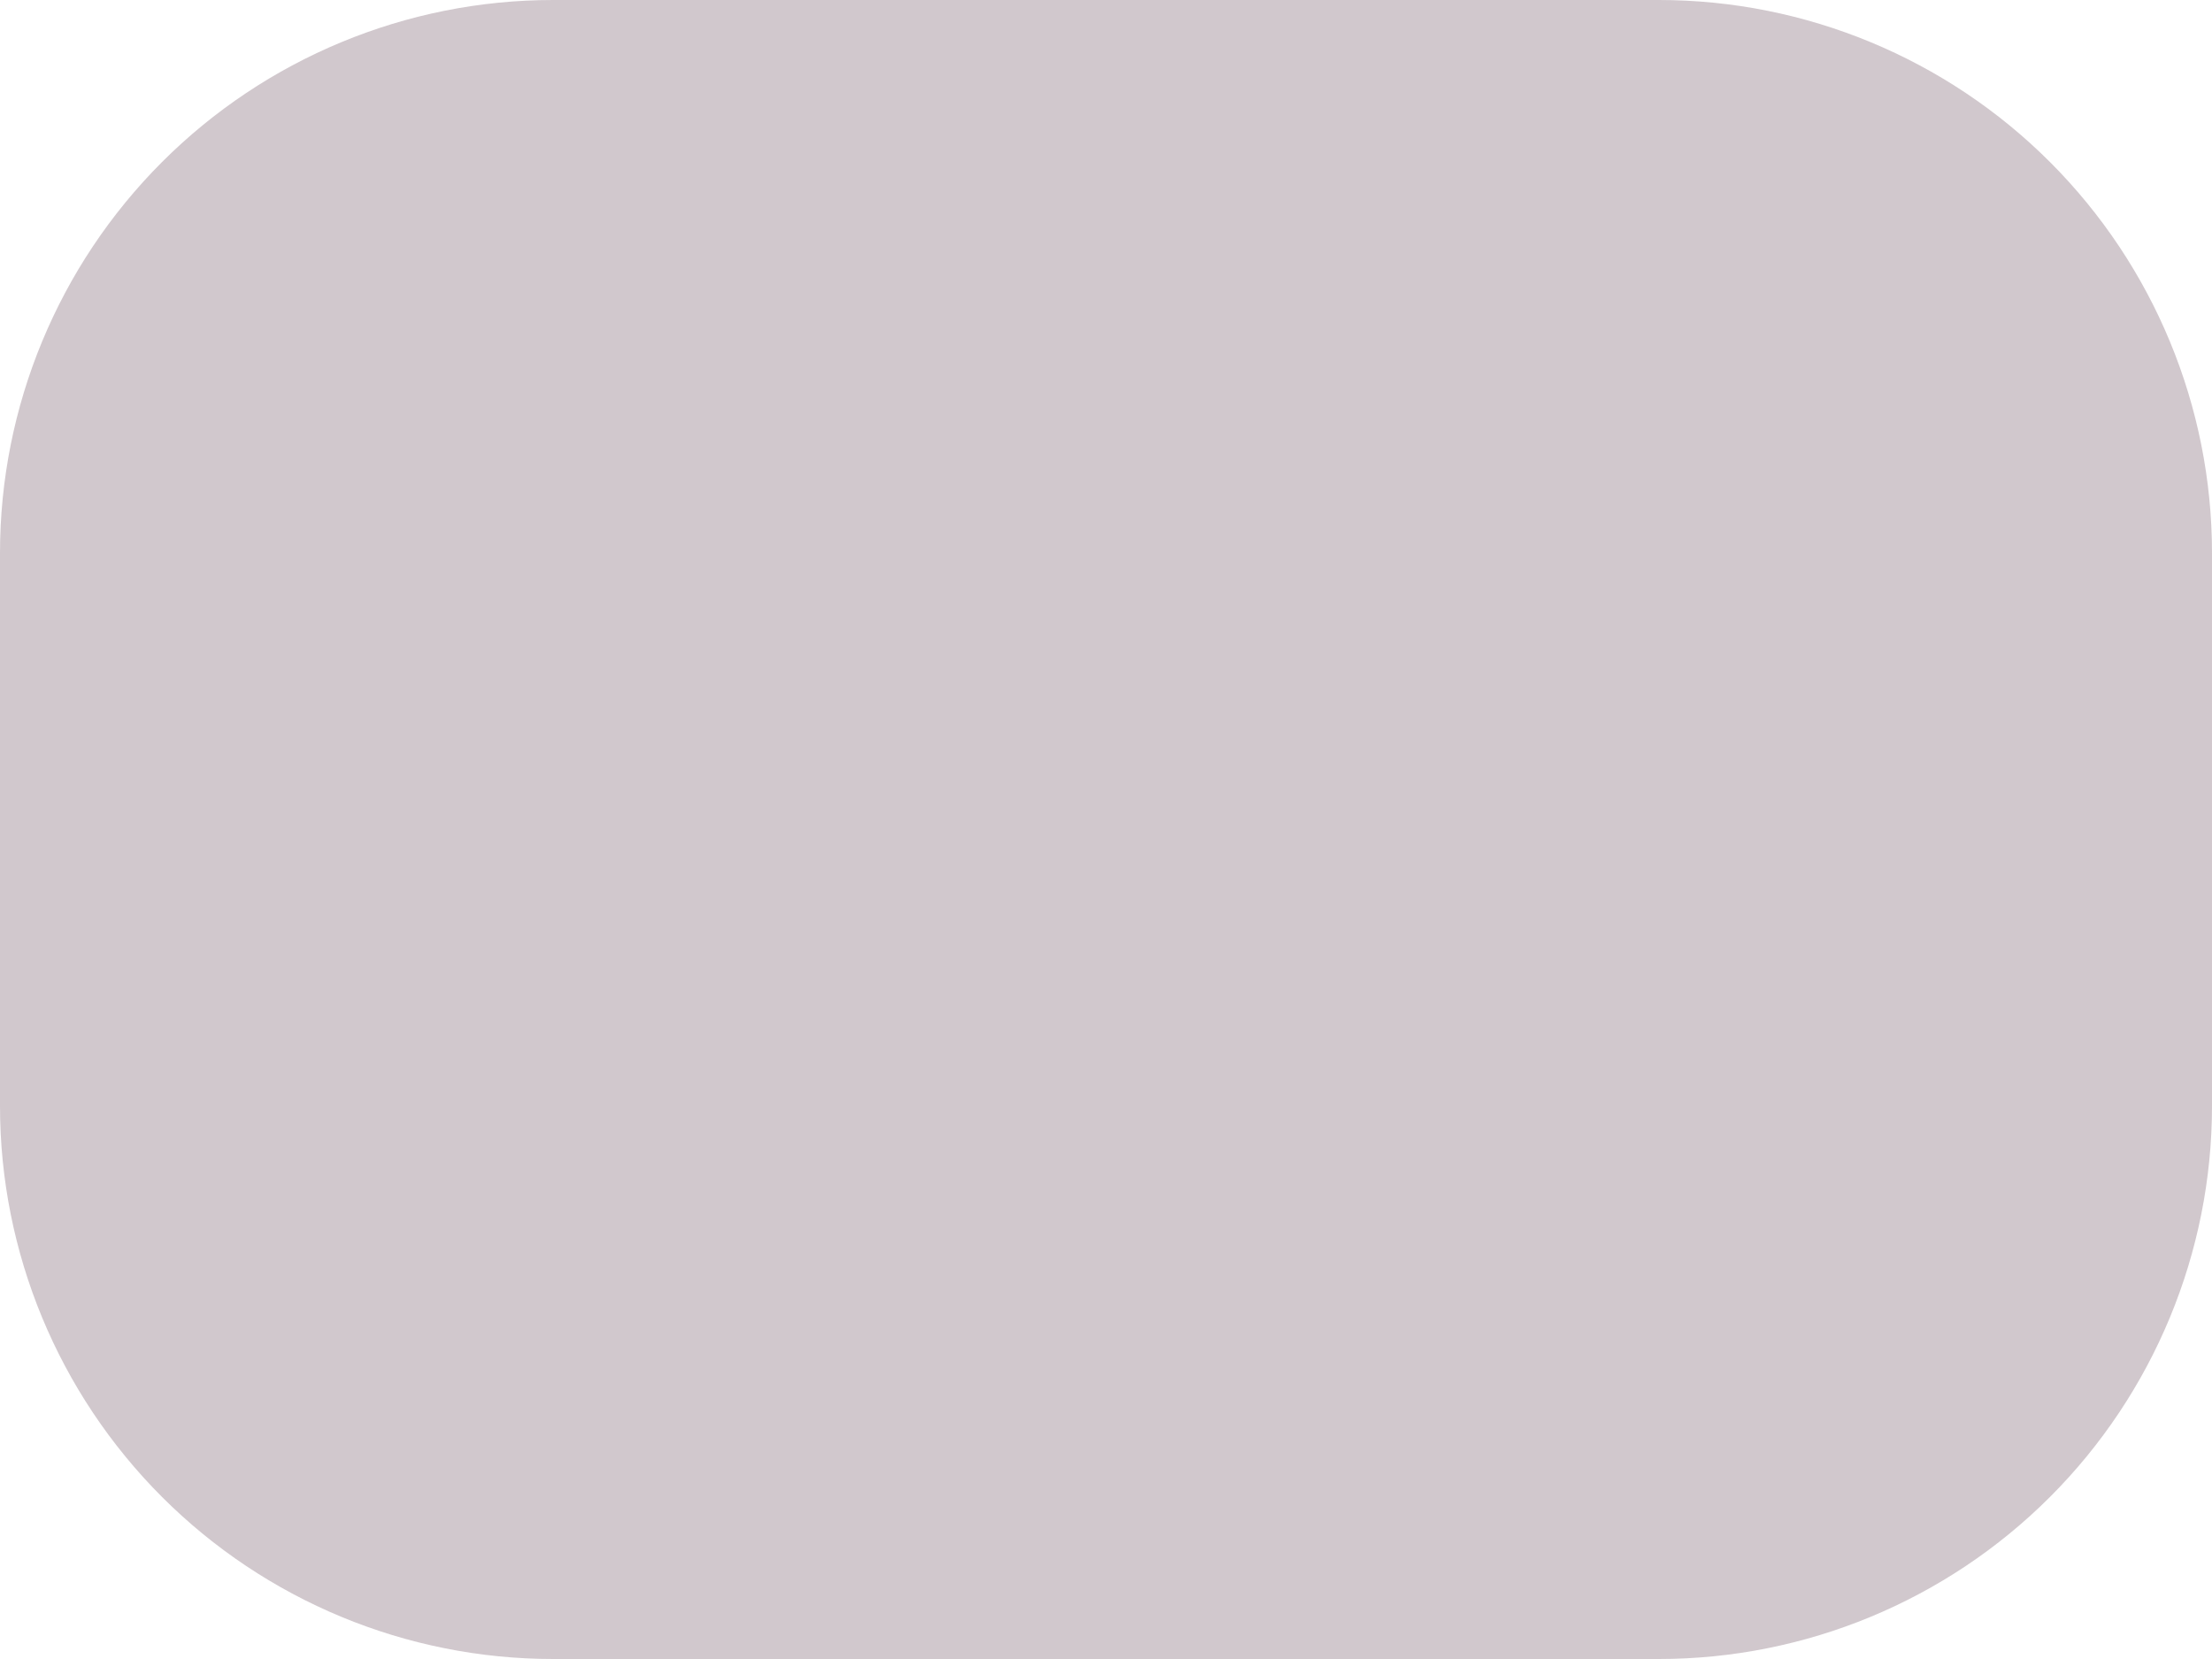 <svg width="8" height="6" viewBox="0 0 8 6" fill="none" xmlns="http://www.w3.org/2000/svg">
<path opacity="0.3" fill-rule="evenodd" clip-rule="evenodd" d="M6 0C6.53 0 7.039 0.211 7.414 0.586C7.789 0.961 8 1.47 8 2V4C8 4.53 7.789 5.039 7.414 5.414C7.039 5.789 6.53 6 6 6H2C1.47 6 0.961 5.789 0.586 5.414C0.211 5.039 0 4.53 0 4V2C0 1.47 0.211 0.961 0.586 0.586C0.961 0.211 1.47 0 2 0H6Z" fill="#664758"/>
</svg>
